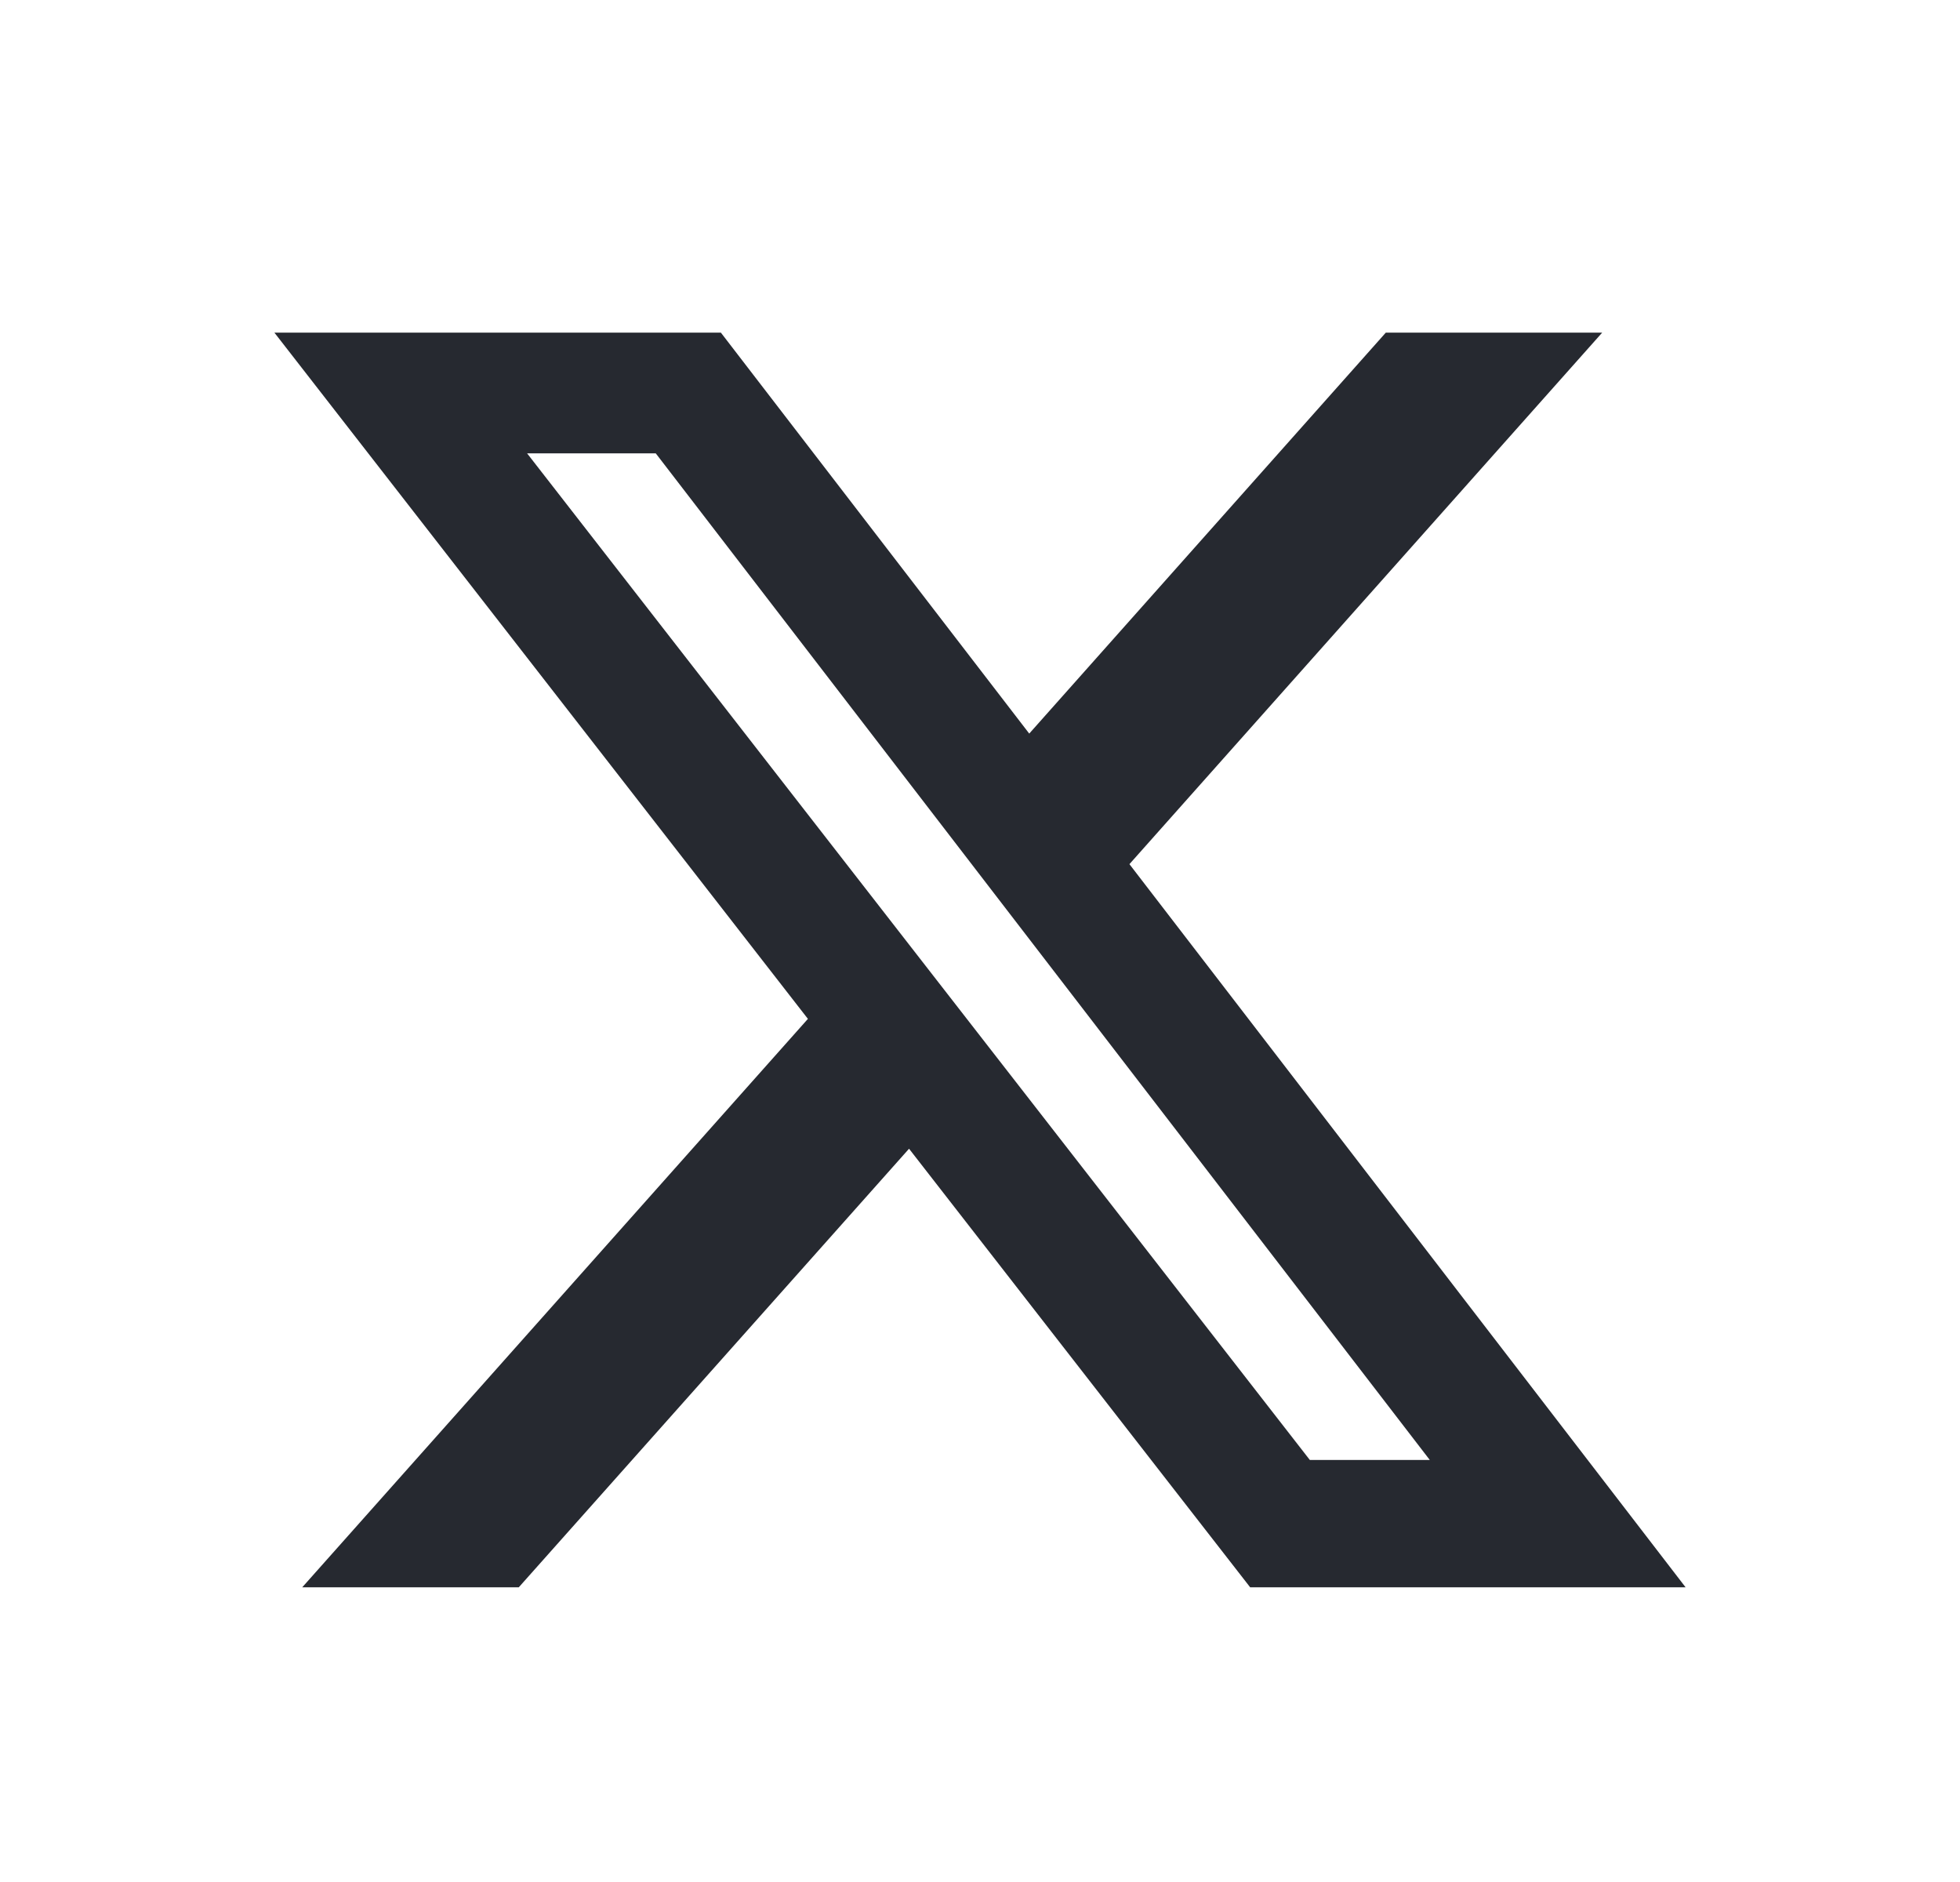 <svg width="25" height="24" viewBox="0 0 25 24" fill="none" xmlns="http://www.w3.org/2000/svg">
<path d="M17.676 4.242H20.436L14.406 11.02L21.5 20.242H15.946L11.595 14.649L6.617 20.242H3.855L10.305 12.993L3.5 4.242H9.195L13.128 9.355L17.676 4.242ZM16.707 18.618H18.237L8.364 5.781H6.723L16.707 18.618Z" fill="#262930"/>
</svg>

